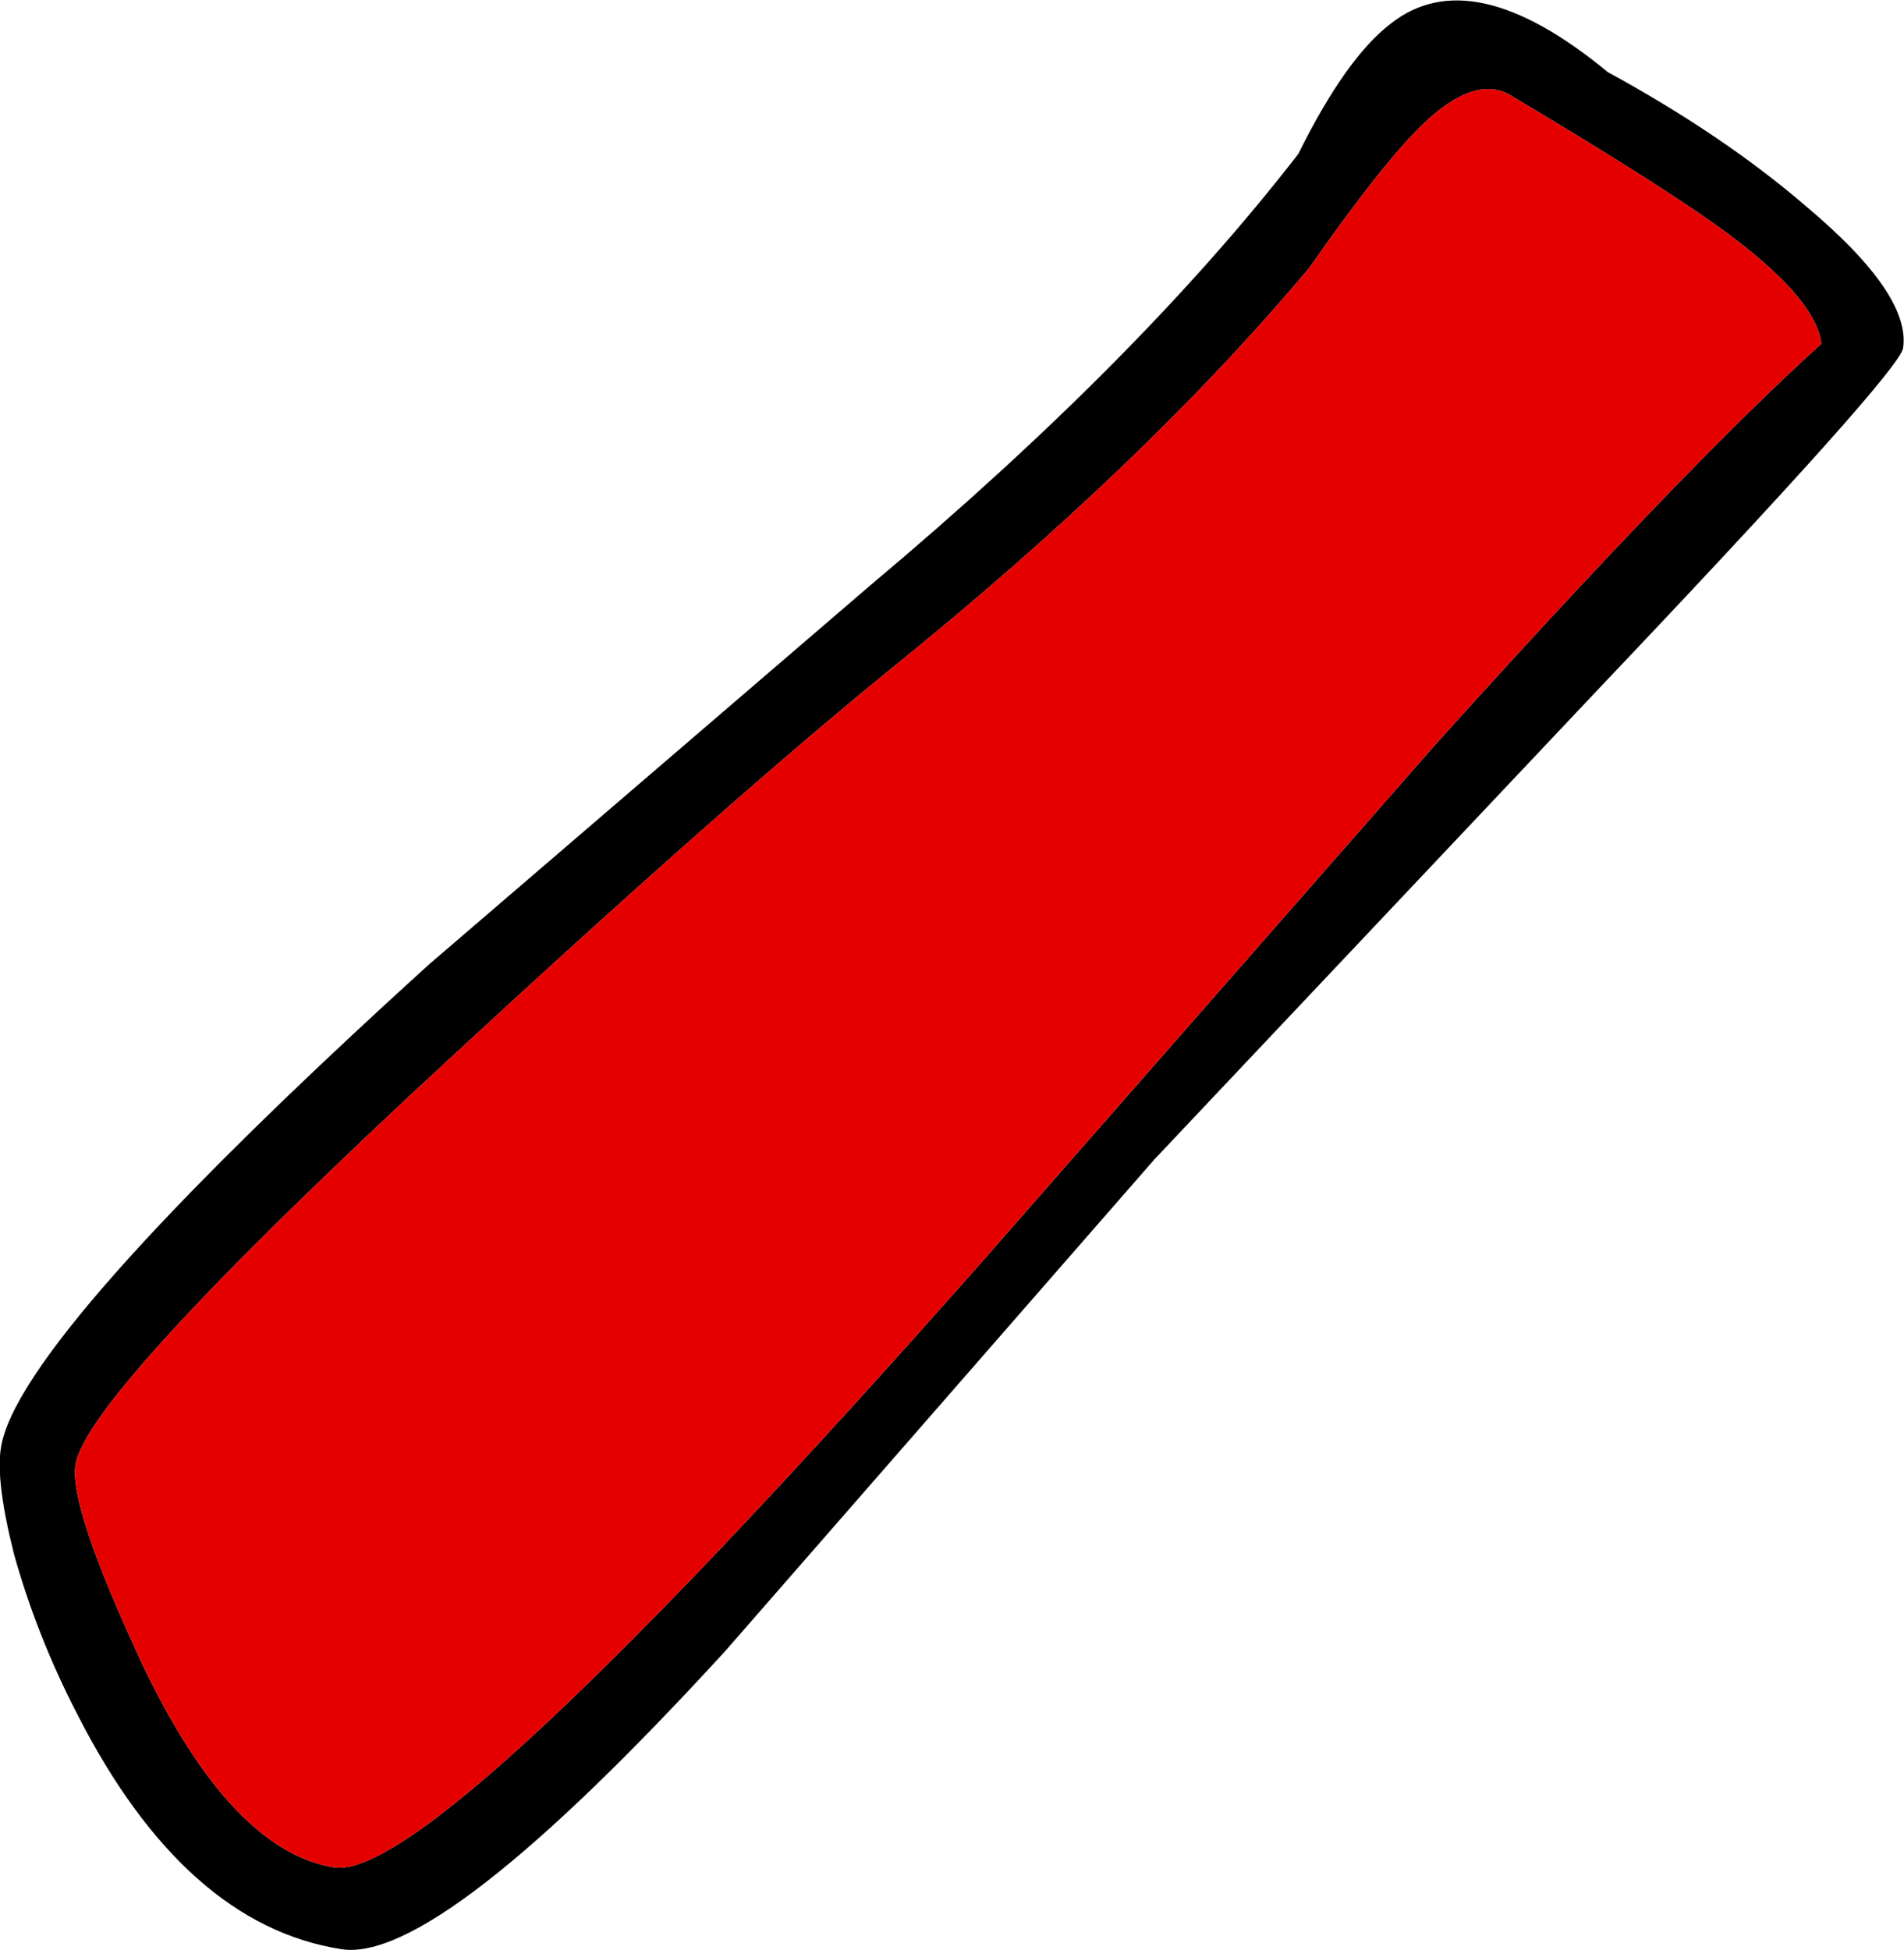 <?xml version="1.0" encoding="UTF-8" standalone="no"?>
<svg xmlns:xlink="http://www.w3.org/1999/xlink" height="110.9px" width="108.3px" xmlns="http://www.w3.org/2000/svg">
  <g transform="matrix(1.0, 0.0, 0.0, 1.0, 278.0, -204.65)">
    <path d="M-198.15 212.85 Q-200.25 215.2 -203.5 219.85 -212.8 230.95 -227.15 242.55 -236.4 250.05 -252.2 264.65 -273.1 283.95 -273.7 287.95 -274.1 290.3 -269.9 299.3 -264.85 309.9 -259.0 310.85 -253.35 311.75 -222.05 276.3 L-196.45 247.1 Q-182.1 231.15 -174.4 224.2 -174.75 221.3 -181.25 216.85 -184.9 214.35 -191.95 210.15 -194.35 208.55 -198.15 212.85 M-175.25 216.4 Q-169.3 221.4 -169.75 224.45 -170.0 225.85 -186.95 243.7 L-212.35 270.6 -236.75 298.55 Q-253.1 316.4 -258.6 315.5 -267.5 314.1 -273.6 302.15 -275.9 297.7 -277.2 293.05 -278.25 288.9 -277.95 287.0 -277.0 280.75 -253.6 259.5 L-228.45 237.9 Q-213.2 225.1 -204.15 213.4 -201.45 207.95 -198.9 206.0 -194.3 202.35 -186.55 208.75 -179.95 212.35 -175.25 216.4" fill="#000000" fill-rule="evenodd" stroke="none"/>
    <path d="M-198.15 212.85 Q-194.35 208.55 -191.95 210.15 -184.9 214.35 -181.25 216.85 -174.75 221.3 -174.4 224.2 -182.1 231.15 -196.45 247.1 L-222.05 276.3 Q-253.35 311.75 -259.0 310.85 -264.85 309.9 -269.9 299.3 -274.1 290.3 -273.7 287.95 -273.1 283.95 -252.2 264.65 -236.4 250.05 -227.15 242.55 -212.8 230.95 -203.5 219.85 -200.25 215.2 -198.15 212.85" fill="#e50000" fill-rule="evenodd" stroke="none"/>
  </g>
</svg>
